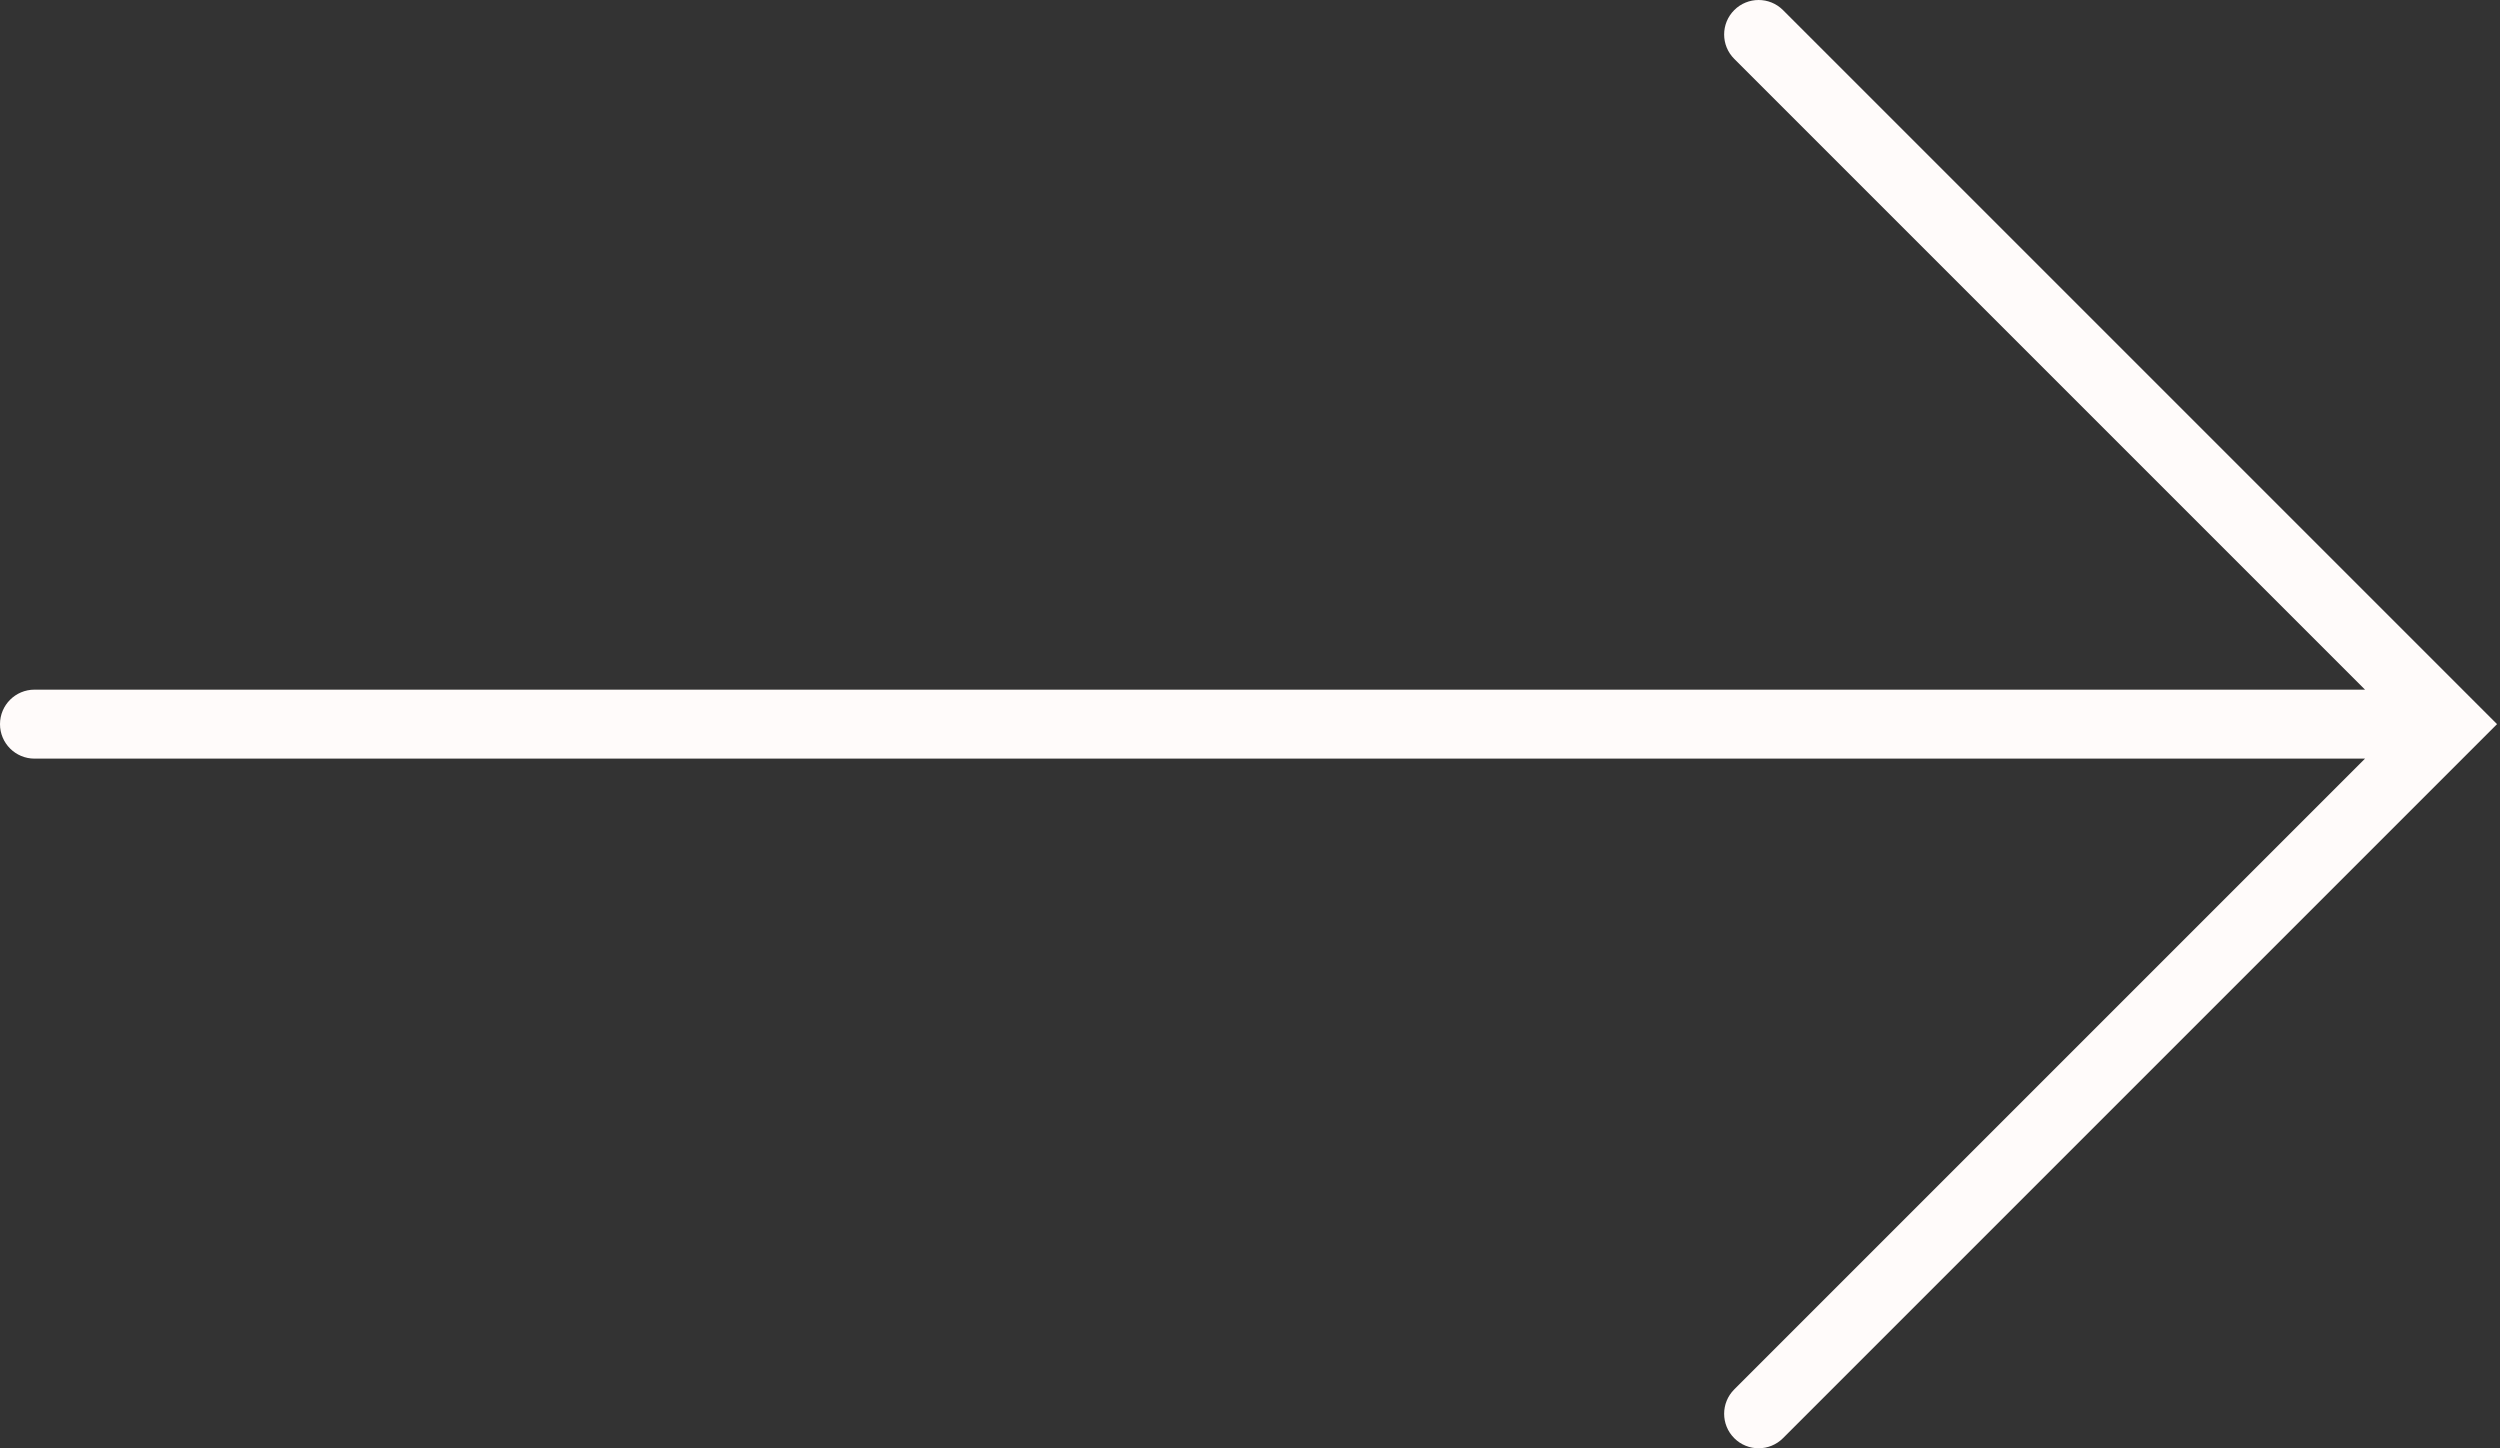 <?xml version="1.0" encoding="UTF-8"?> <svg xmlns="http://www.w3.org/2000/svg" width="145" height="84" viewBox="0 0 145 84" fill="none"><rect x="0" y="0" width="145" height="84" fill="#333333" stroke="none"/> <path fill-rule="evenodd" clip-rule="evenodd" d="M100.586 0.586C101.367 -0.195 102.633 -0.195 103.414 0.586L144.828 42L103.414 83.414C102.633 84.195 101.367 84.195 100.586 83.414C99.805 82.633 99.805 81.367 100.586 80.586L137.172 44H2C0.895 44 0 43.105 0 42C0 40.895 0.895 40 2 40H137.172L100.586 3.414C99.805 2.633 99.805 1.367 100.586 0.586Z" fill="#FFFBFA"></path> </svg> 